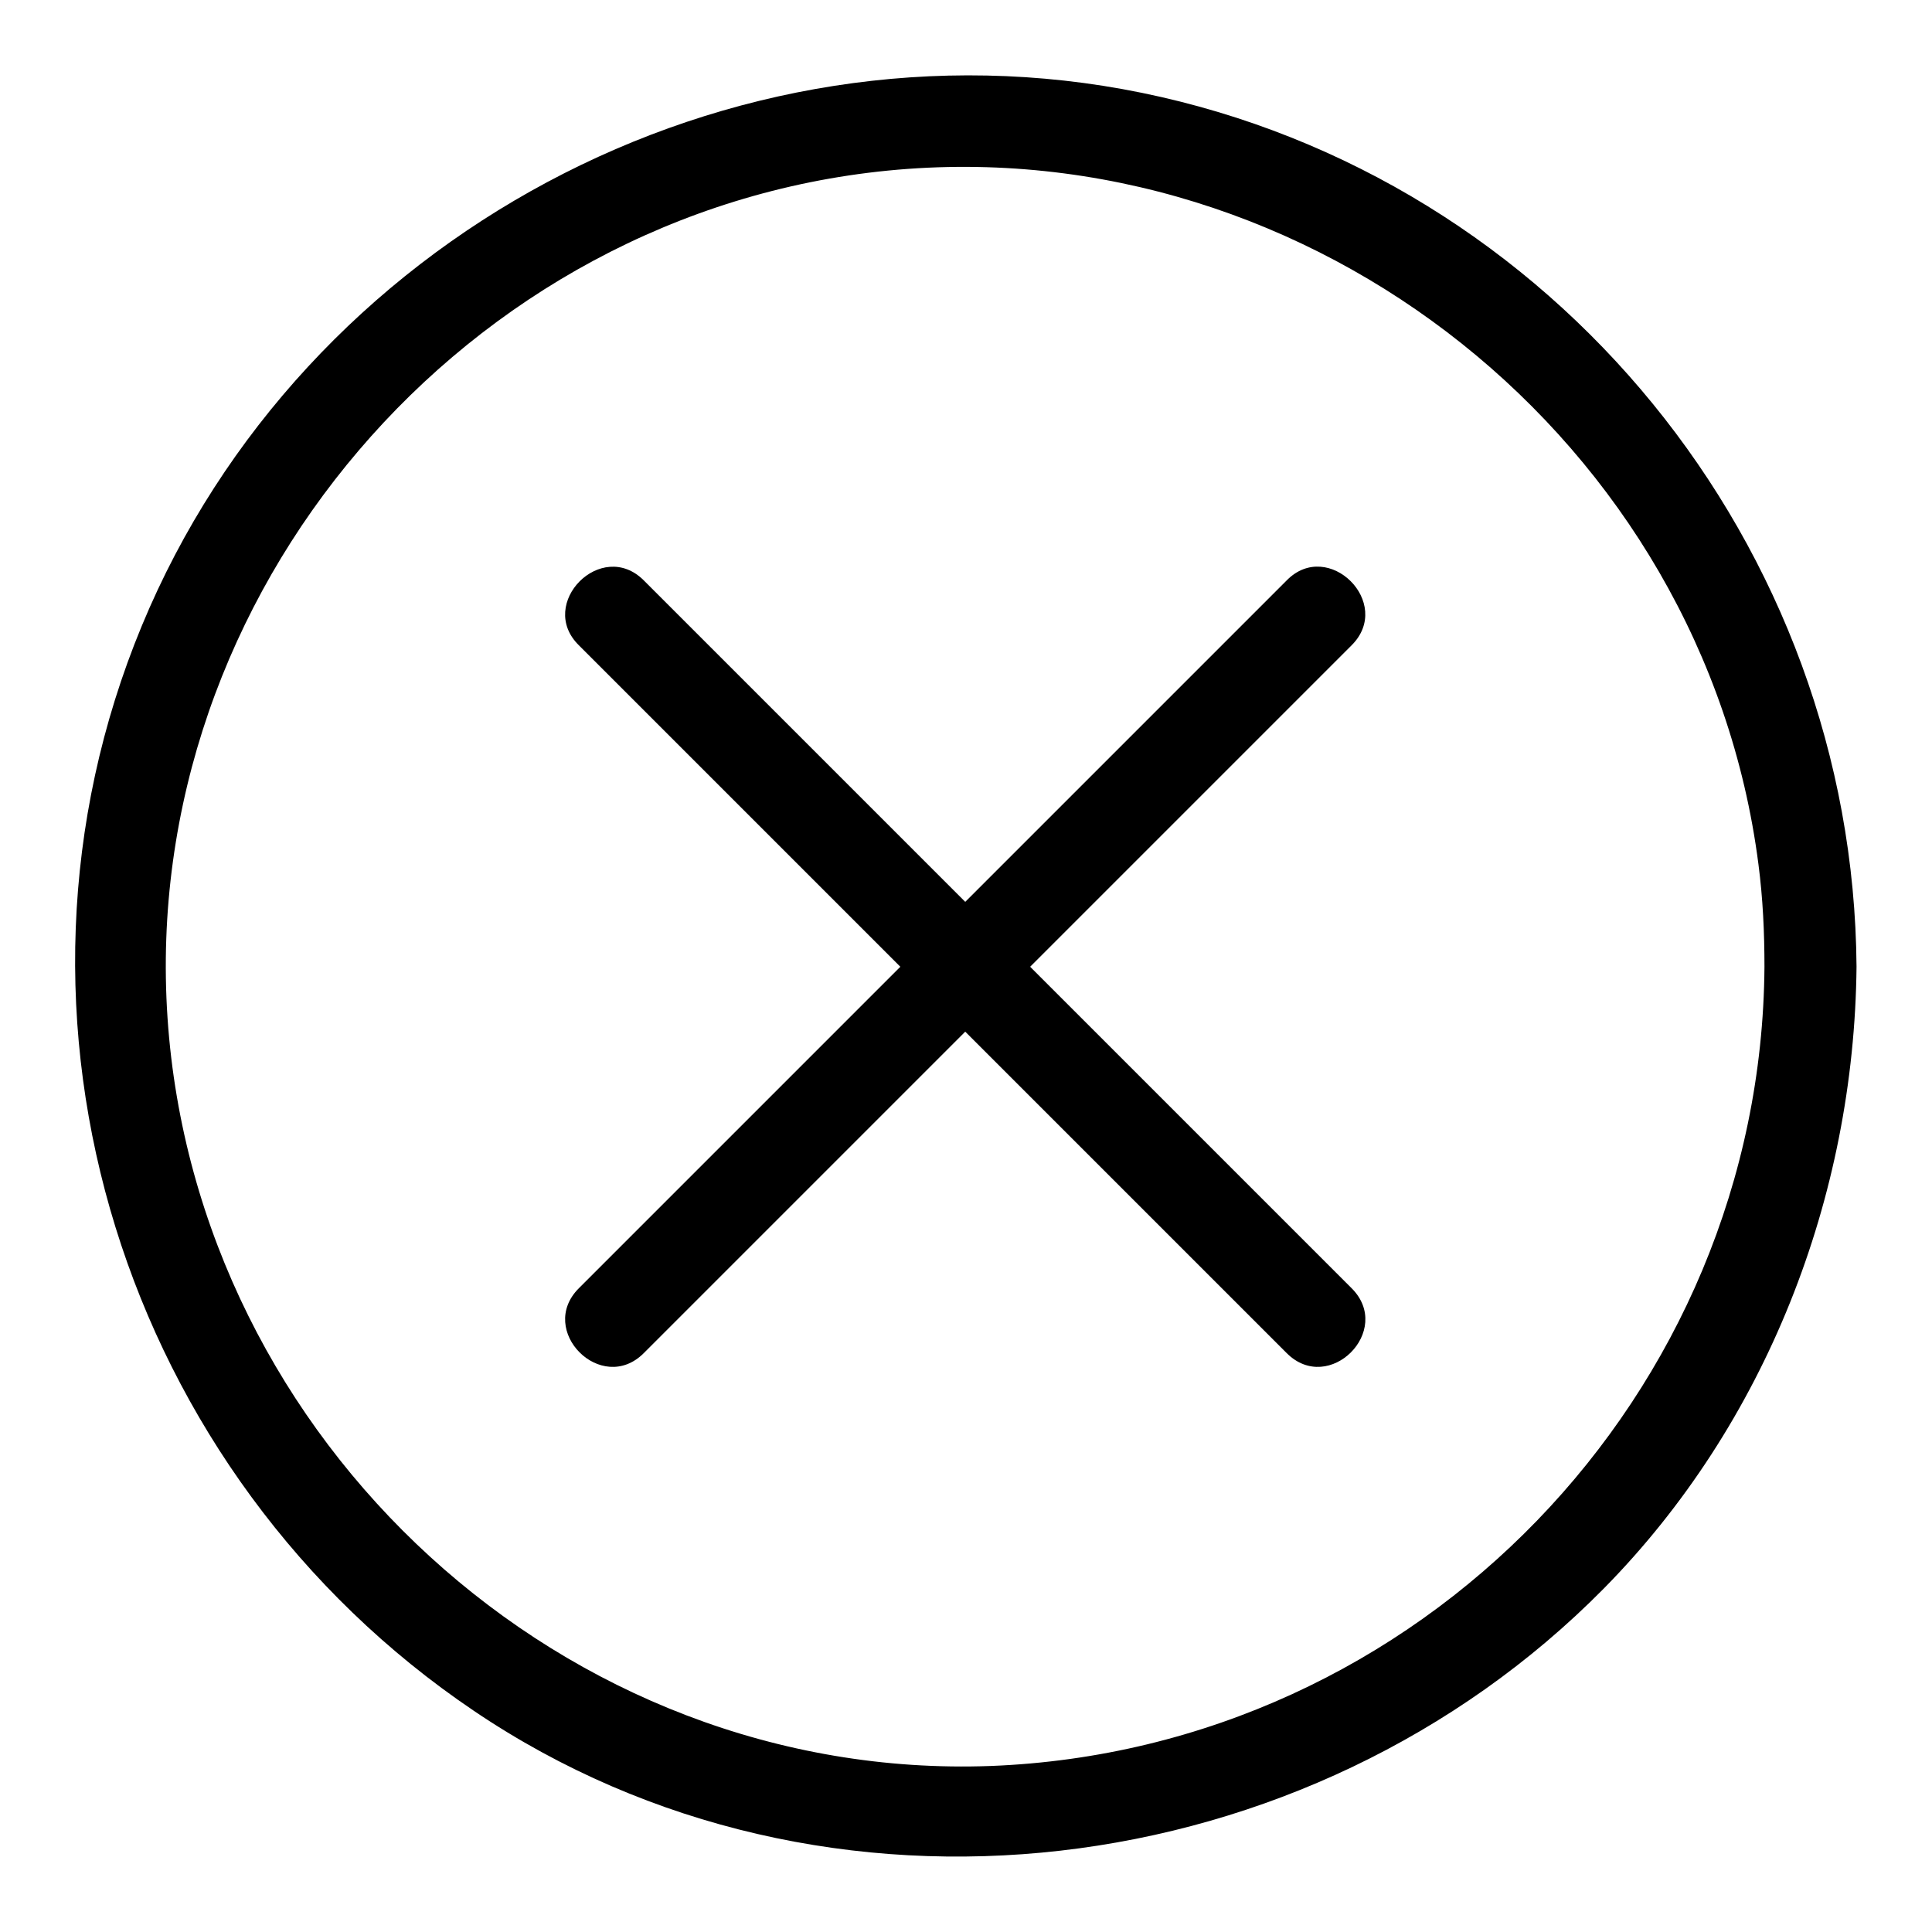 <?xml version="1.0" encoding="utf-8"?>
<!-- Svg Vector Icons : http://www.onlinewebfonts.com/icon -->
<!DOCTYPE svg PUBLIC "-//W3C//DTD SVG 1.1//EN" "http://www.w3.org/Graphics/SVG/1.1/DTD/svg11.dtd">
<svg version="1.1" xmlns="http://www.w3.org/2000/svg" xmlns:xlink="http://www.w3.org/1999/xlink" x="0px" y="0px" viewBox="0 0 256 256" enable-background="new 0 0 256 256" xml:space="preserve">
<g> <path fill="#000000" d="M233.8,128.1c-0.4,56.7-45.8,103.7-102.5,105.9C74.8,236.1,26,191,22.2,134.9 C18.4,78.6,61.7,28.1,117.7,22.6c56.1-5.5,108.1,36,115.3,91.9C233.6,119.1,233.8,123.6,233.8,128.1c0.1,7.8,12.2,7.9,12.2,0 c-0.4-55.7-40-104.6-94.7-115.8C96.6,1.1,40.1,31.5,18.8,82.9c-21.6,52.1-2.4,112.5,44,143.8c46.6,31.5,110.7,23.3,149.7-16.2 c21.5-21.8,33.2-51.9,33.5-82.4C246.1,120.3,233.9,120.3,233.8,128.1L233.8,128.1z M85.3,179.3l93.8-93.8c5.6-5.6-3.1-14.2-8.6-8.6 l-93.8,93.8C71.1,176.3,79.7,184.9,85.3,179.3L85.3,179.3z M179.1,170.7L85.3,76.9c-5.6-5.6-14.2,3.1-8.6,8.6 c31.3,31.3,62.6,62.6,93.8,93.8C176.1,184.9,184.7,176.3,179.1,170.7z"/></g>
</svg>